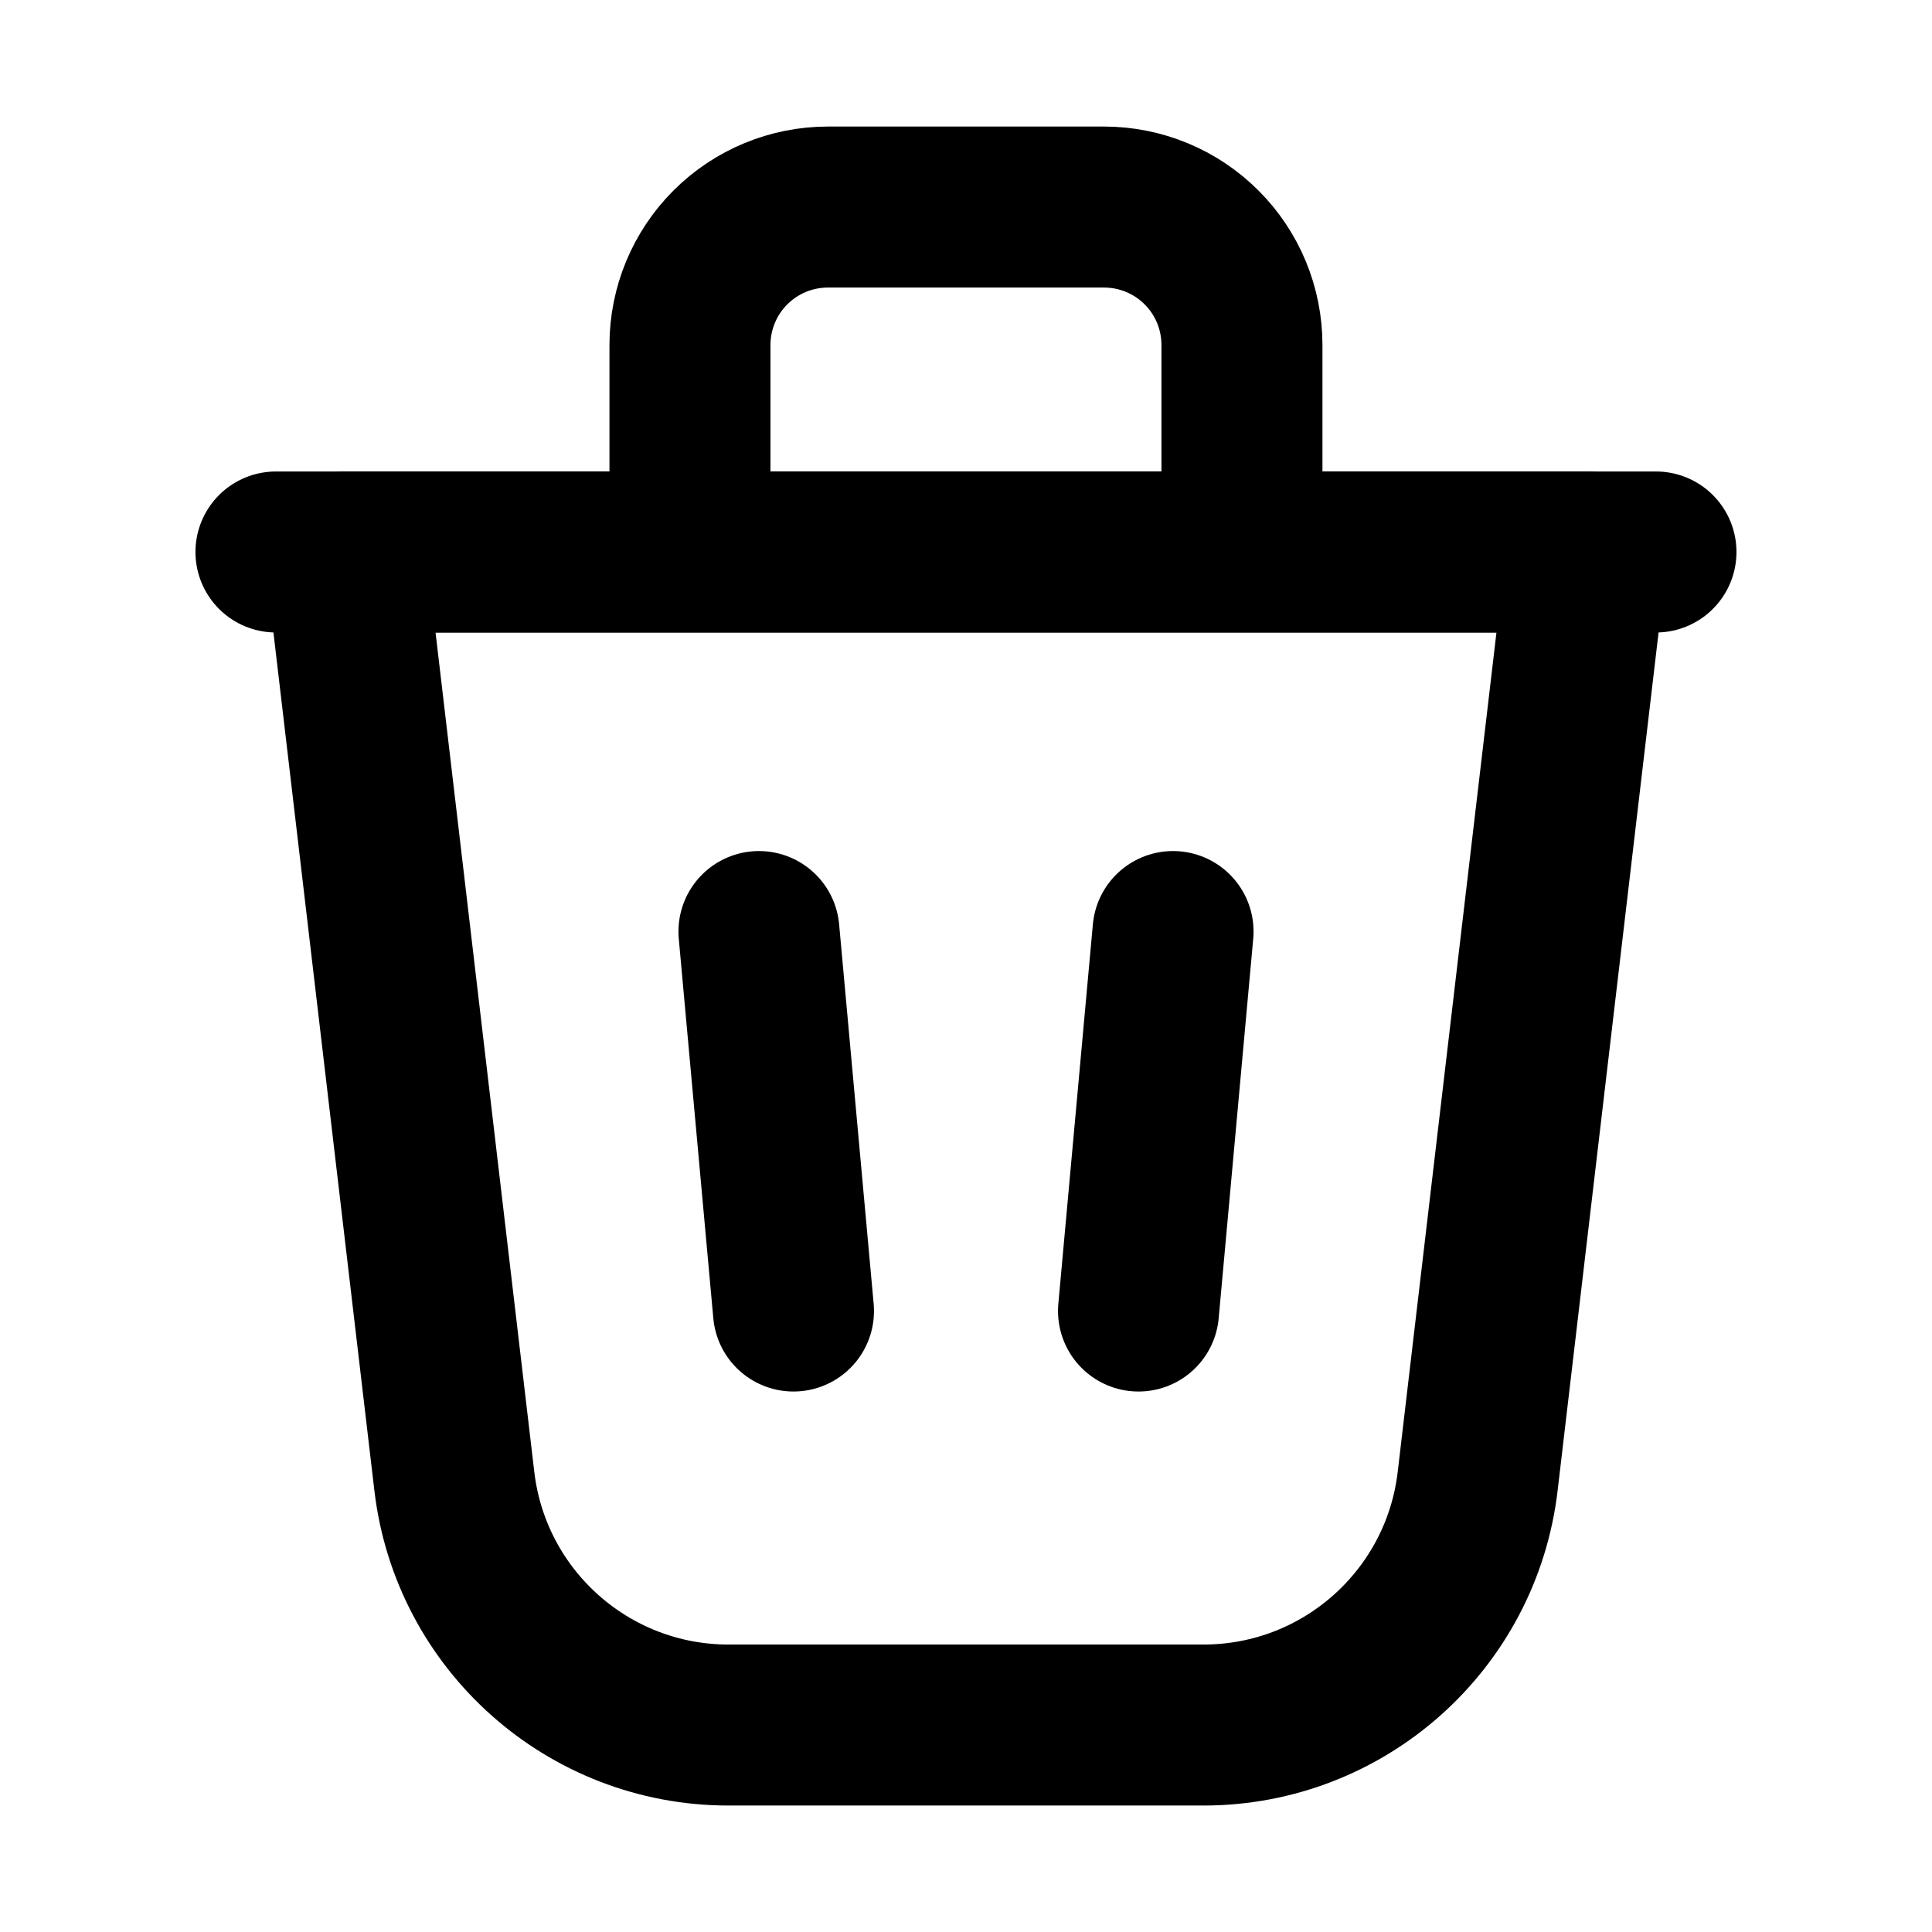 <svg width="24" height="24" viewBox="0 0 24 24" fill="none" xmlns="http://www.w3.org/2000/svg">
<path d="M8.571 6.857V4.286C8.571 3.831 8.752 3.395 9.073 3.074C9.395 2.752 9.831 2.572 10.286 2.572H13.714C14.169 2.572 14.605 2.752 14.926 3.074C15.248 3.395 15.428 3.831 15.428 4.286V6.857M19.714 6.857L18.356 18.401C18.153 20.127 16.69 21.429 14.951 21.429H9.049C7.31 21.429 5.847 20.127 5.644 18.401L4.286 6.857H19.714Z" stroke="#94979E" style="stroke:#94979E;stroke:color(display-p3 0.58 0.592 0.62);stroke-opacity:1;" stroke-width="2" stroke-linecap="round" stroke-linejoin="round"/>
<path d="M9.428 11.572L9.857 16.286" stroke="#94979E" style="stroke:#94979E;stroke:color(display-p3 0.58 0.592 0.62);stroke-opacity:1;" stroke-width="2" stroke-linecap="round" stroke-linejoin="round"/>
<path d="M14.572 11.572L14.143 16.286" stroke="#94979E" style="stroke:#94979E;stroke:color(display-p3 0.58 0.592 0.62);stroke-opacity:1;" stroke-width="2" stroke-linecap="round" stroke-linejoin="round"/>
<path d="M3.428 6.857H20.571" stroke="#94979E" style="stroke:#94979E;stroke:color(display-p3 0.58 0.592 0.62);stroke-opacity:1;" stroke-width="2" stroke-linecap="round"/>
</svg>
